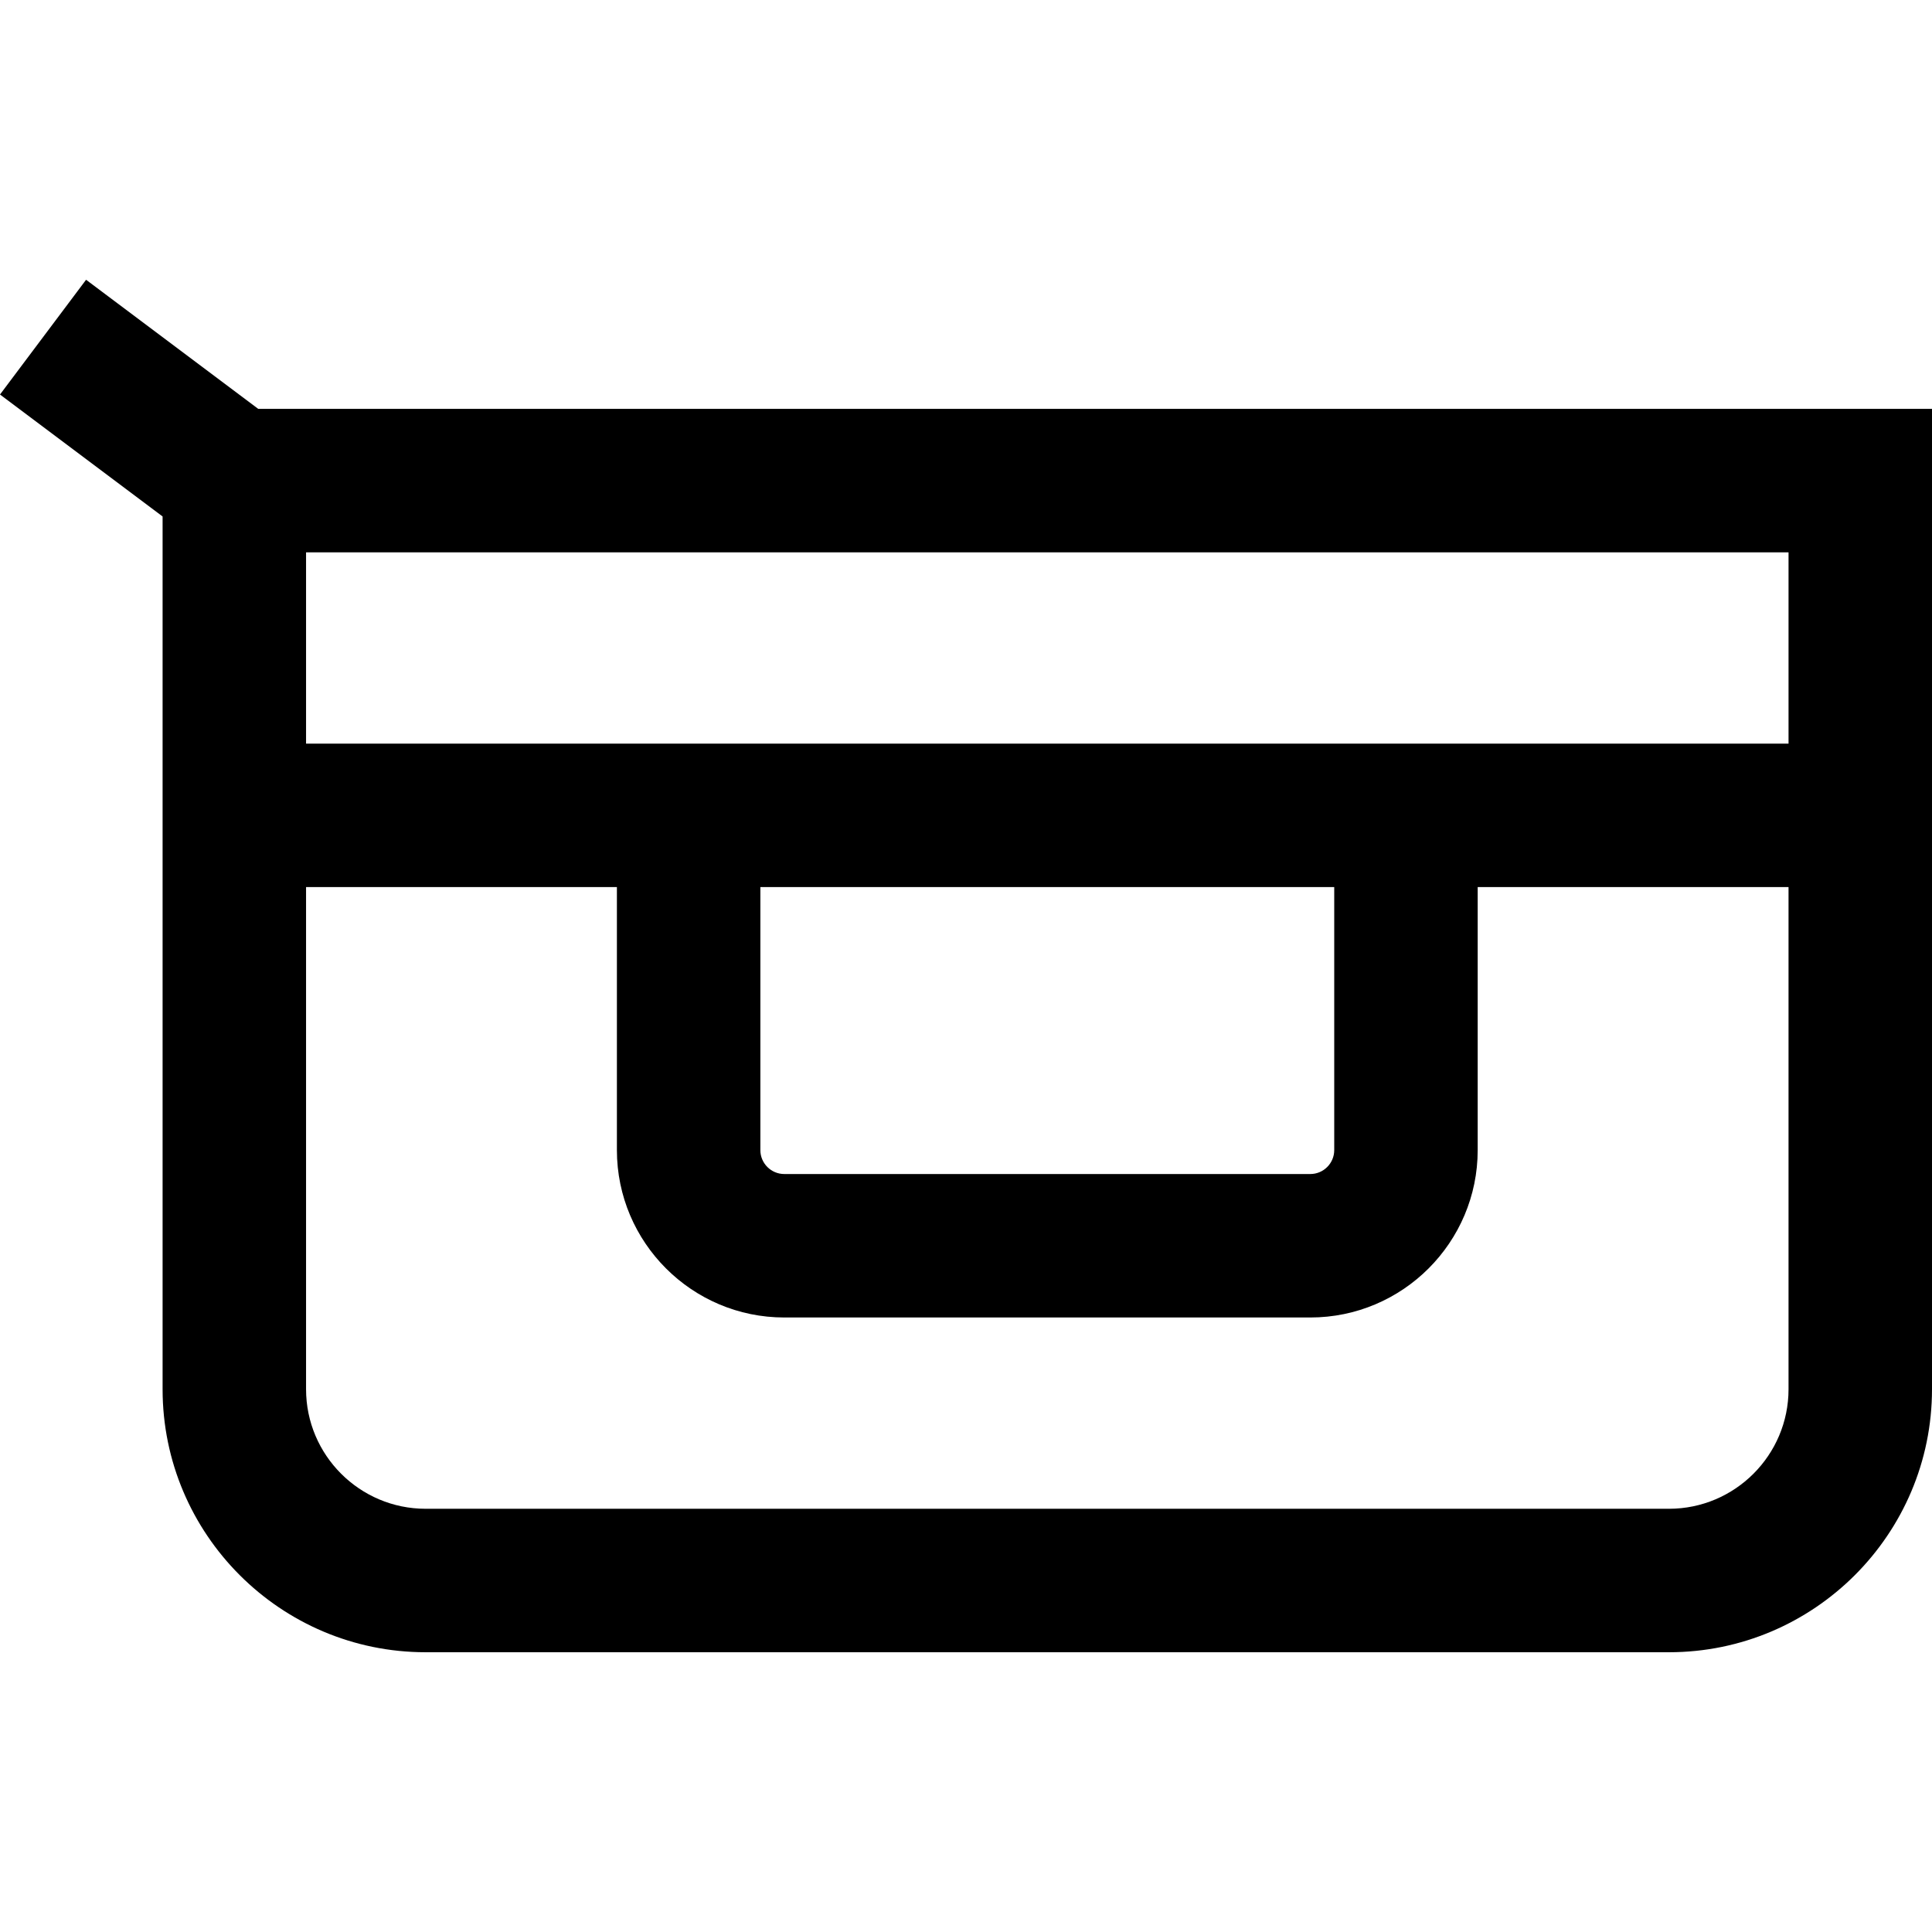 <?xml version="1.0" encoding="iso-8859-1"?>
<!-- Uploaded to: SVG Repo, www.svgrepo.com, Generator: SVG Repo Mixer Tools -->
<svg fill="#000000" height="800px" width="800px" version="1.1" id="Layer_1" xmlns="http://www.w3.org/2000/svg" xmlns:xlink="http://www.w3.org/1999/xlink" 
	 viewBox="0 0 512 512" xml:space="preserve">
<g>
	<g>
		<path d="M68.436,108.356L22.812,74.139L0,104.554l43.089,32.317v231.287c0,38.434,31.269,69.703,69.703,69.703h329.505
			c38.434,0,69.703-31.269,69.703-69.703V108.356H68.436z M473.98,368.158c0,17.47-14.213,31.683-31.683,31.683H112.792
			c-17.47,0-31.683-14.213-31.683-31.683V235.089h82.376v69.703c0,24.458,19.898,44.356,44.356,44.356h139.406
			c24.458,0,44.356-19.898,44.356-44.356v-69.703h82.376V368.158z M201.505,304.792v-69.703h152.079v69.703
			c0,3.494-2.843,6.337-6.337,6.337H207.842C204.348,311.129,201.505,308.286,201.505,304.792z M473.98,197.069H81.109v-50.693
			H473.98V197.069z"/>
	</g>
</g>
</svg>